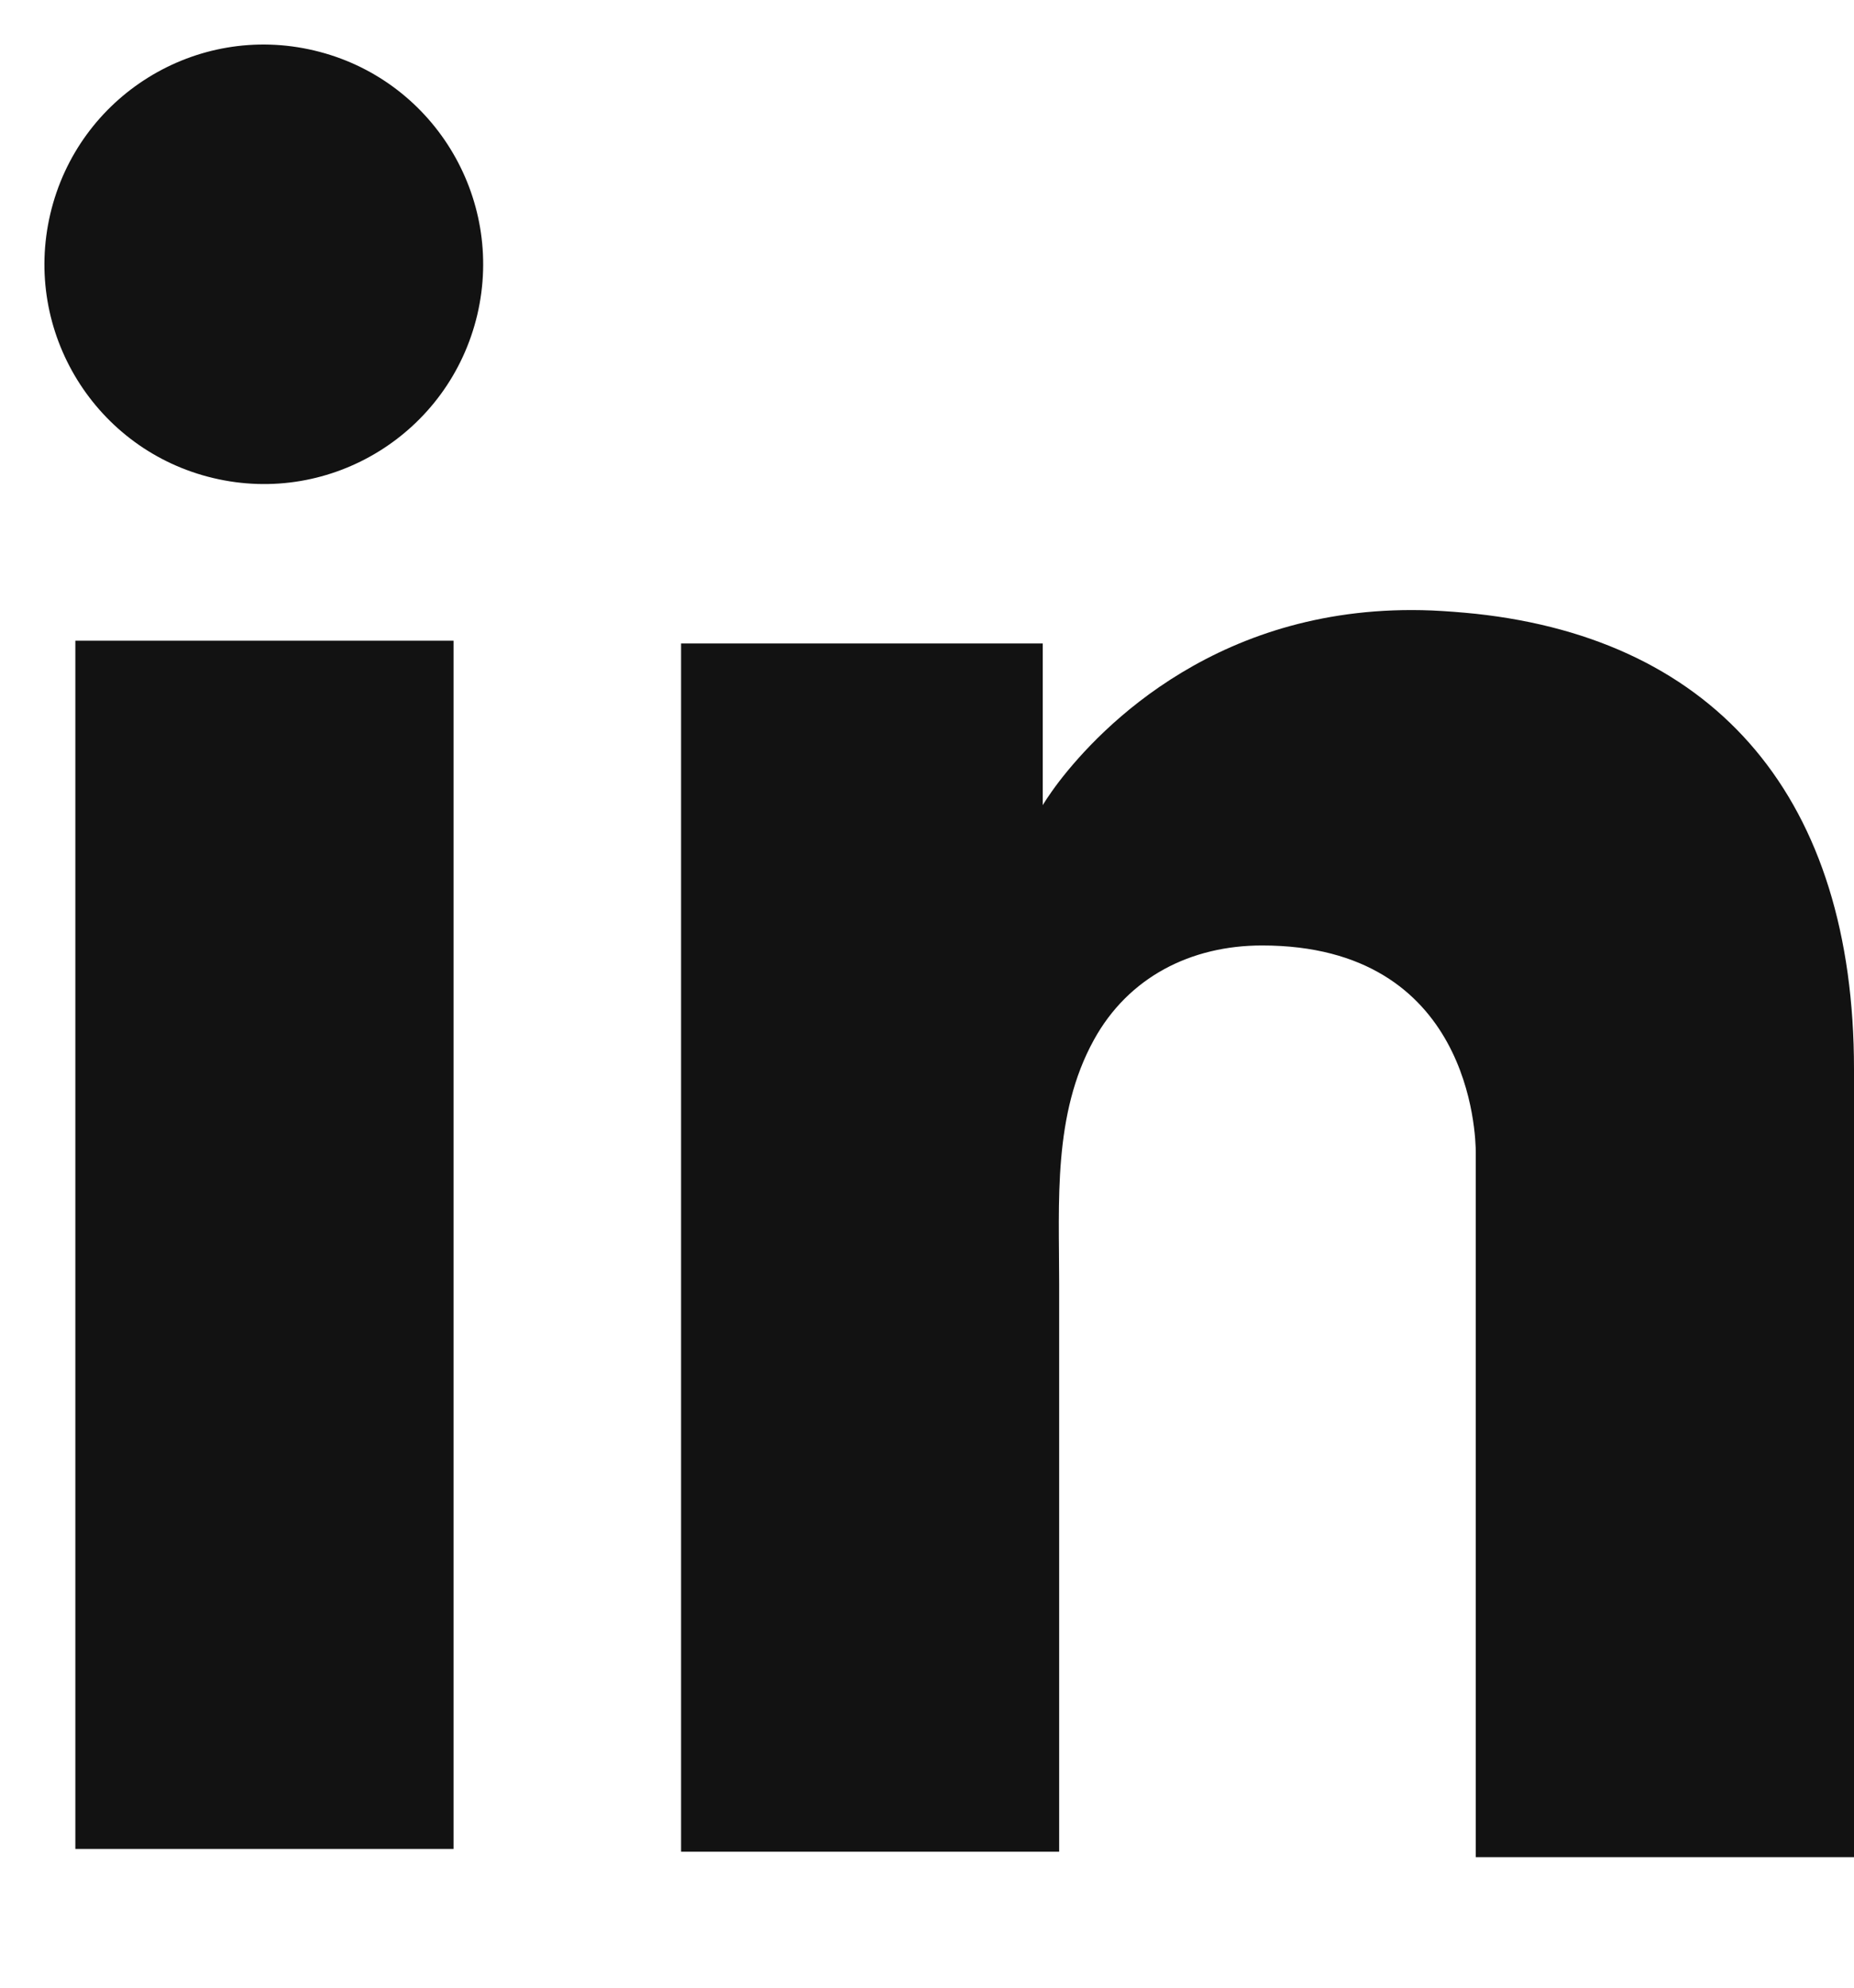 <svg width="14" height="15" viewBox="0 0 14 15" fill="none" xmlns="http://www.w3.org/2000/svg">
<path d="M3.425 4.835H0.569V13.953H3.425V4.835Z" fill="#121212"/>
<path d="M11.144 4.632C11.036 4.621 10.925 4.612 10.813 4.607C9.214 4.542 8.31 5.492 7.998 5.897C7.915 6.006 7.874 6.076 7.874 6.076V4.856H5.143V13.974H7.998V9.69C7.998 9.071 7.95 8.41 8.26 7.848C8.521 7.373 8.994 7.135 9.53 7.135C11.107 7.135 11.144 8.564 11.144 8.7V14.015H14V8.068C14 6.033 12.967 4.829 11.144 4.632H11.144Z" fill="#121212"/>
<path d="M3.604 2.376C3.814 1.484 3.262 0.591 2.372 0.381C1.482 0.17 0.59 0.722 0.38 1.614C0.17 2.505 0.722 3.398 1.612 3.608C2.502 3.819 3.393 3.267 3.604 2.376Z" fill="#121212"/>
</svg>
